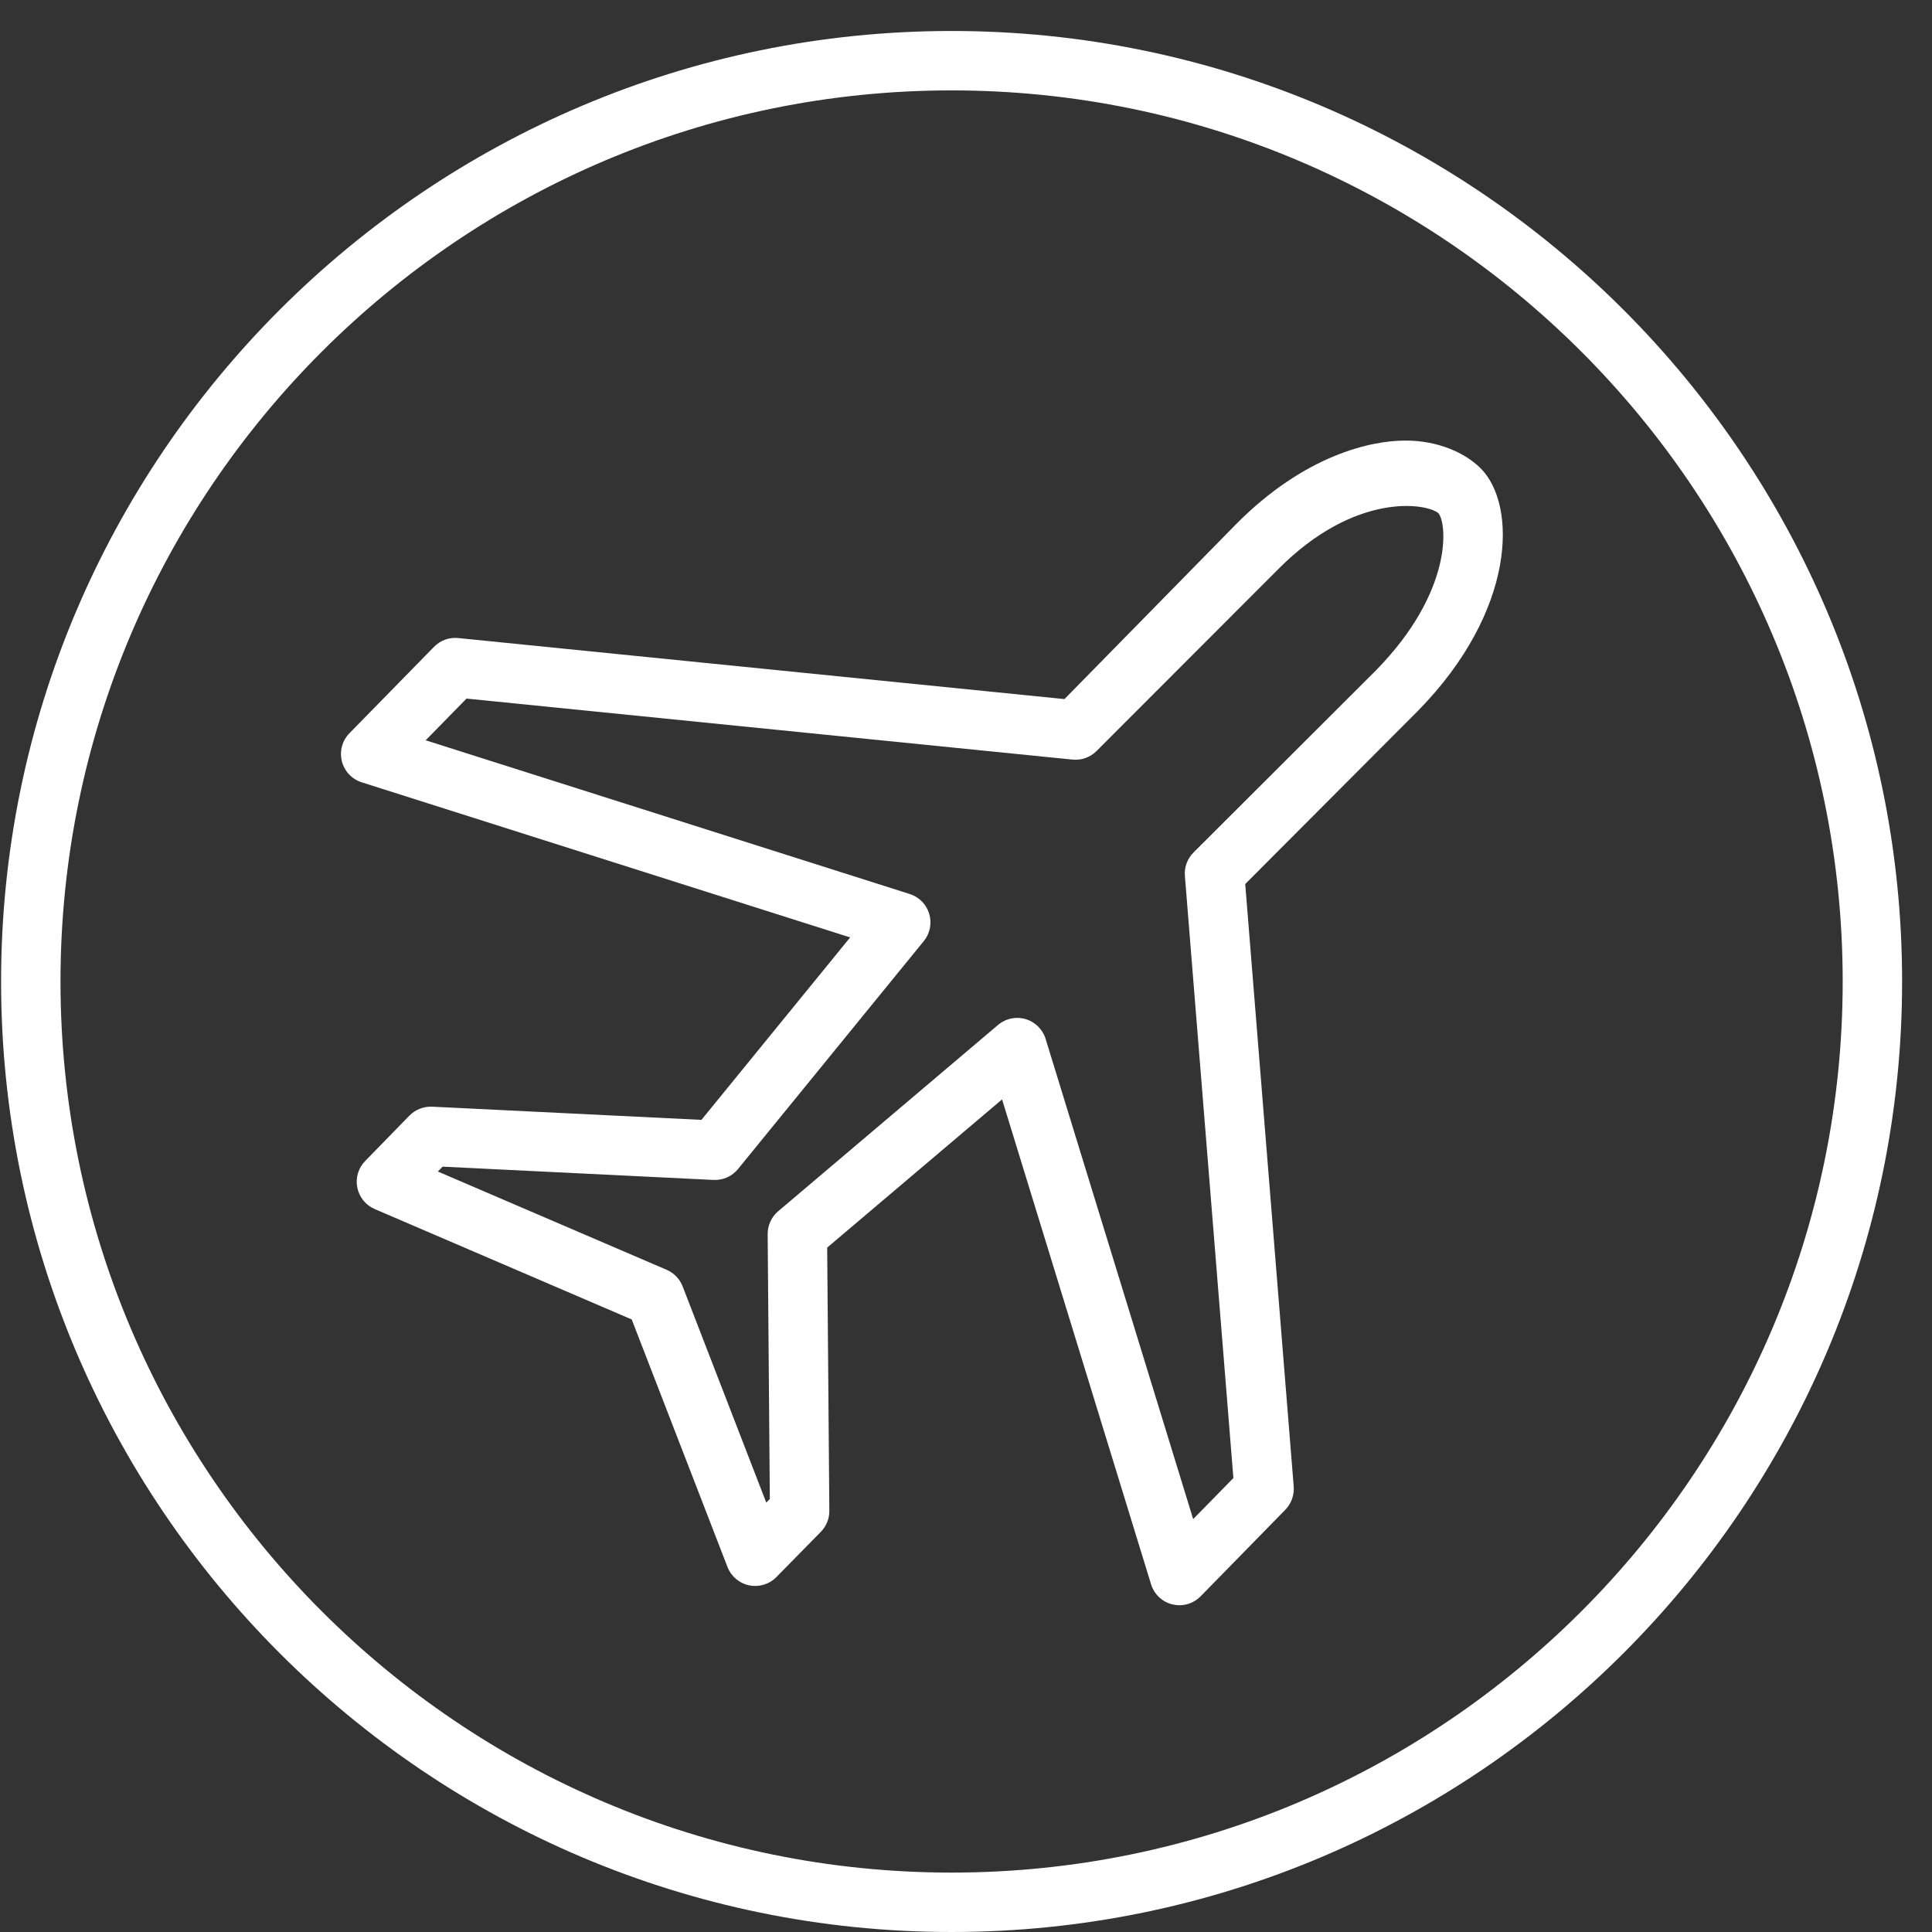 <?xml version="1.0" standalone="no"?><!DOCTYPE svg PUBLIC "-//W3C//DTD SVG 1.1//EN" "http://www.w3.org/Graphics/SVG/1.1/DTD/svg11.dtd"><svg t="1572514168584" class="icon" viewBox="0 0 1024 1024" version="1.1" xmlns="http://www.w3.org/2000/svg" p-id="5995" xmlns:xlink="http://www.w3.org/1999/xlink" width="54" height="54"><rect x="0" y="0" width="1024" height="1024" fill="#333333" stroke="none"/><defs><style type="text/css"></style></defs><path d="M504.365 1024c-277.788 0-503.788-226-503.788-503.788S226.577 16.423 504.365 16.423 1008.154 242.423 1008.154 520.212 782.154 1024 504.365 1024zM504.365 47.91c-260.427 0-472.301 211.875-472.301 472.301s211.875 472.301 472.301 472.301S976.667 780.638 976.667 520.212 764.792 47.91 504.365 47.91z" p-id="5996" fill="#ffffff"></path><path d="M625.135 850.823c-1.238 0-2.487-0.146-3.721-0.446-5.392-1.311-9.698-5.366-11.327-10.674l-78.97-257.002-92.692 78.552 1.142 139.488c0.034 4.174-1.587 8.186-4.512 11.162L411.496 835.882c-3.748 3.816-9.174 5.462-14.417 4.385-5.235-1.08-9.567-4.747-11.496-9.736L334.832 699.343l-136.236-58.522c-4.762-2.045-8.214-6.307-9.225-11.397-1.011-5.085 0.546-10.343 4.167-14.056l23.465-24.069c3.156-3.232 7.549-4.908 12.042-4.736l142.736 6.991 78.816-96.701-258.893-82.215c-5.208-1.656-9.19-5.893-10.508-11.2-1.322-5.305 0.199-10.912 4.025-14.821l44.835-45.793c3.348-3.417 8.04-5.146 12.826-4.647l321.306 32.352 90.705-92.446c36.772-37.207 72.106-44.57 89.898-44.57 0.096 0 0.192 0 0.288 0 16.939 0 31.39 6.4 39.678 14.682 19.475 19.483 18.803 75.5-33.108 128.454l-91.658 91.912 25.698 319.257c0.366 4.547-1.257 9.129-4.447 12.384l-44.858 45.841C633.383 849.102 629.313 850.823 625.135 850.823zM539.153 539.511c1.48 0 2.967 0.207 4.423 0.634 5.077 1.487 9.071 5.427 10.623 10.485l78.209 254.527 21.313-21.759-25.706-319.153c-0.369-4.605 1.299-9.144 4.571-12.408l96.694-96.52c40.938-41.761 37.675-77.833 33.135-83.271-5.931-5.288-44.082-11.719-85.159 29.861-0.019 0.023-0.042 0.046-0.061 0.065l-96.013 96.098c-3.344 3.344-7.998 4.989-12.715 4.535l-321.21-32.34-21.643 22.104 256.576 81.481c4.966 1.58 8.833 5.512 10.32 10.508 1.491 4.992 0.411 10.405-2.883 14.445l-98.469 120.812c-3.16 3.875-7.875 5.988-12.972 5.777l-143.593-7.033-2.513 2.579 121.262 52.088c3.89 1.669 6.942 4.835 8.467 8.783l44.332 114.597 1.883-1.918-1.149-140.349c-0.038-4.674 2.003-9.121 5.565-12.142l116.534-98.754C531.855 540.802 535.475 539.511 539.153 539.511z" p-id="5997" fill="#ffffff"></path></svg>